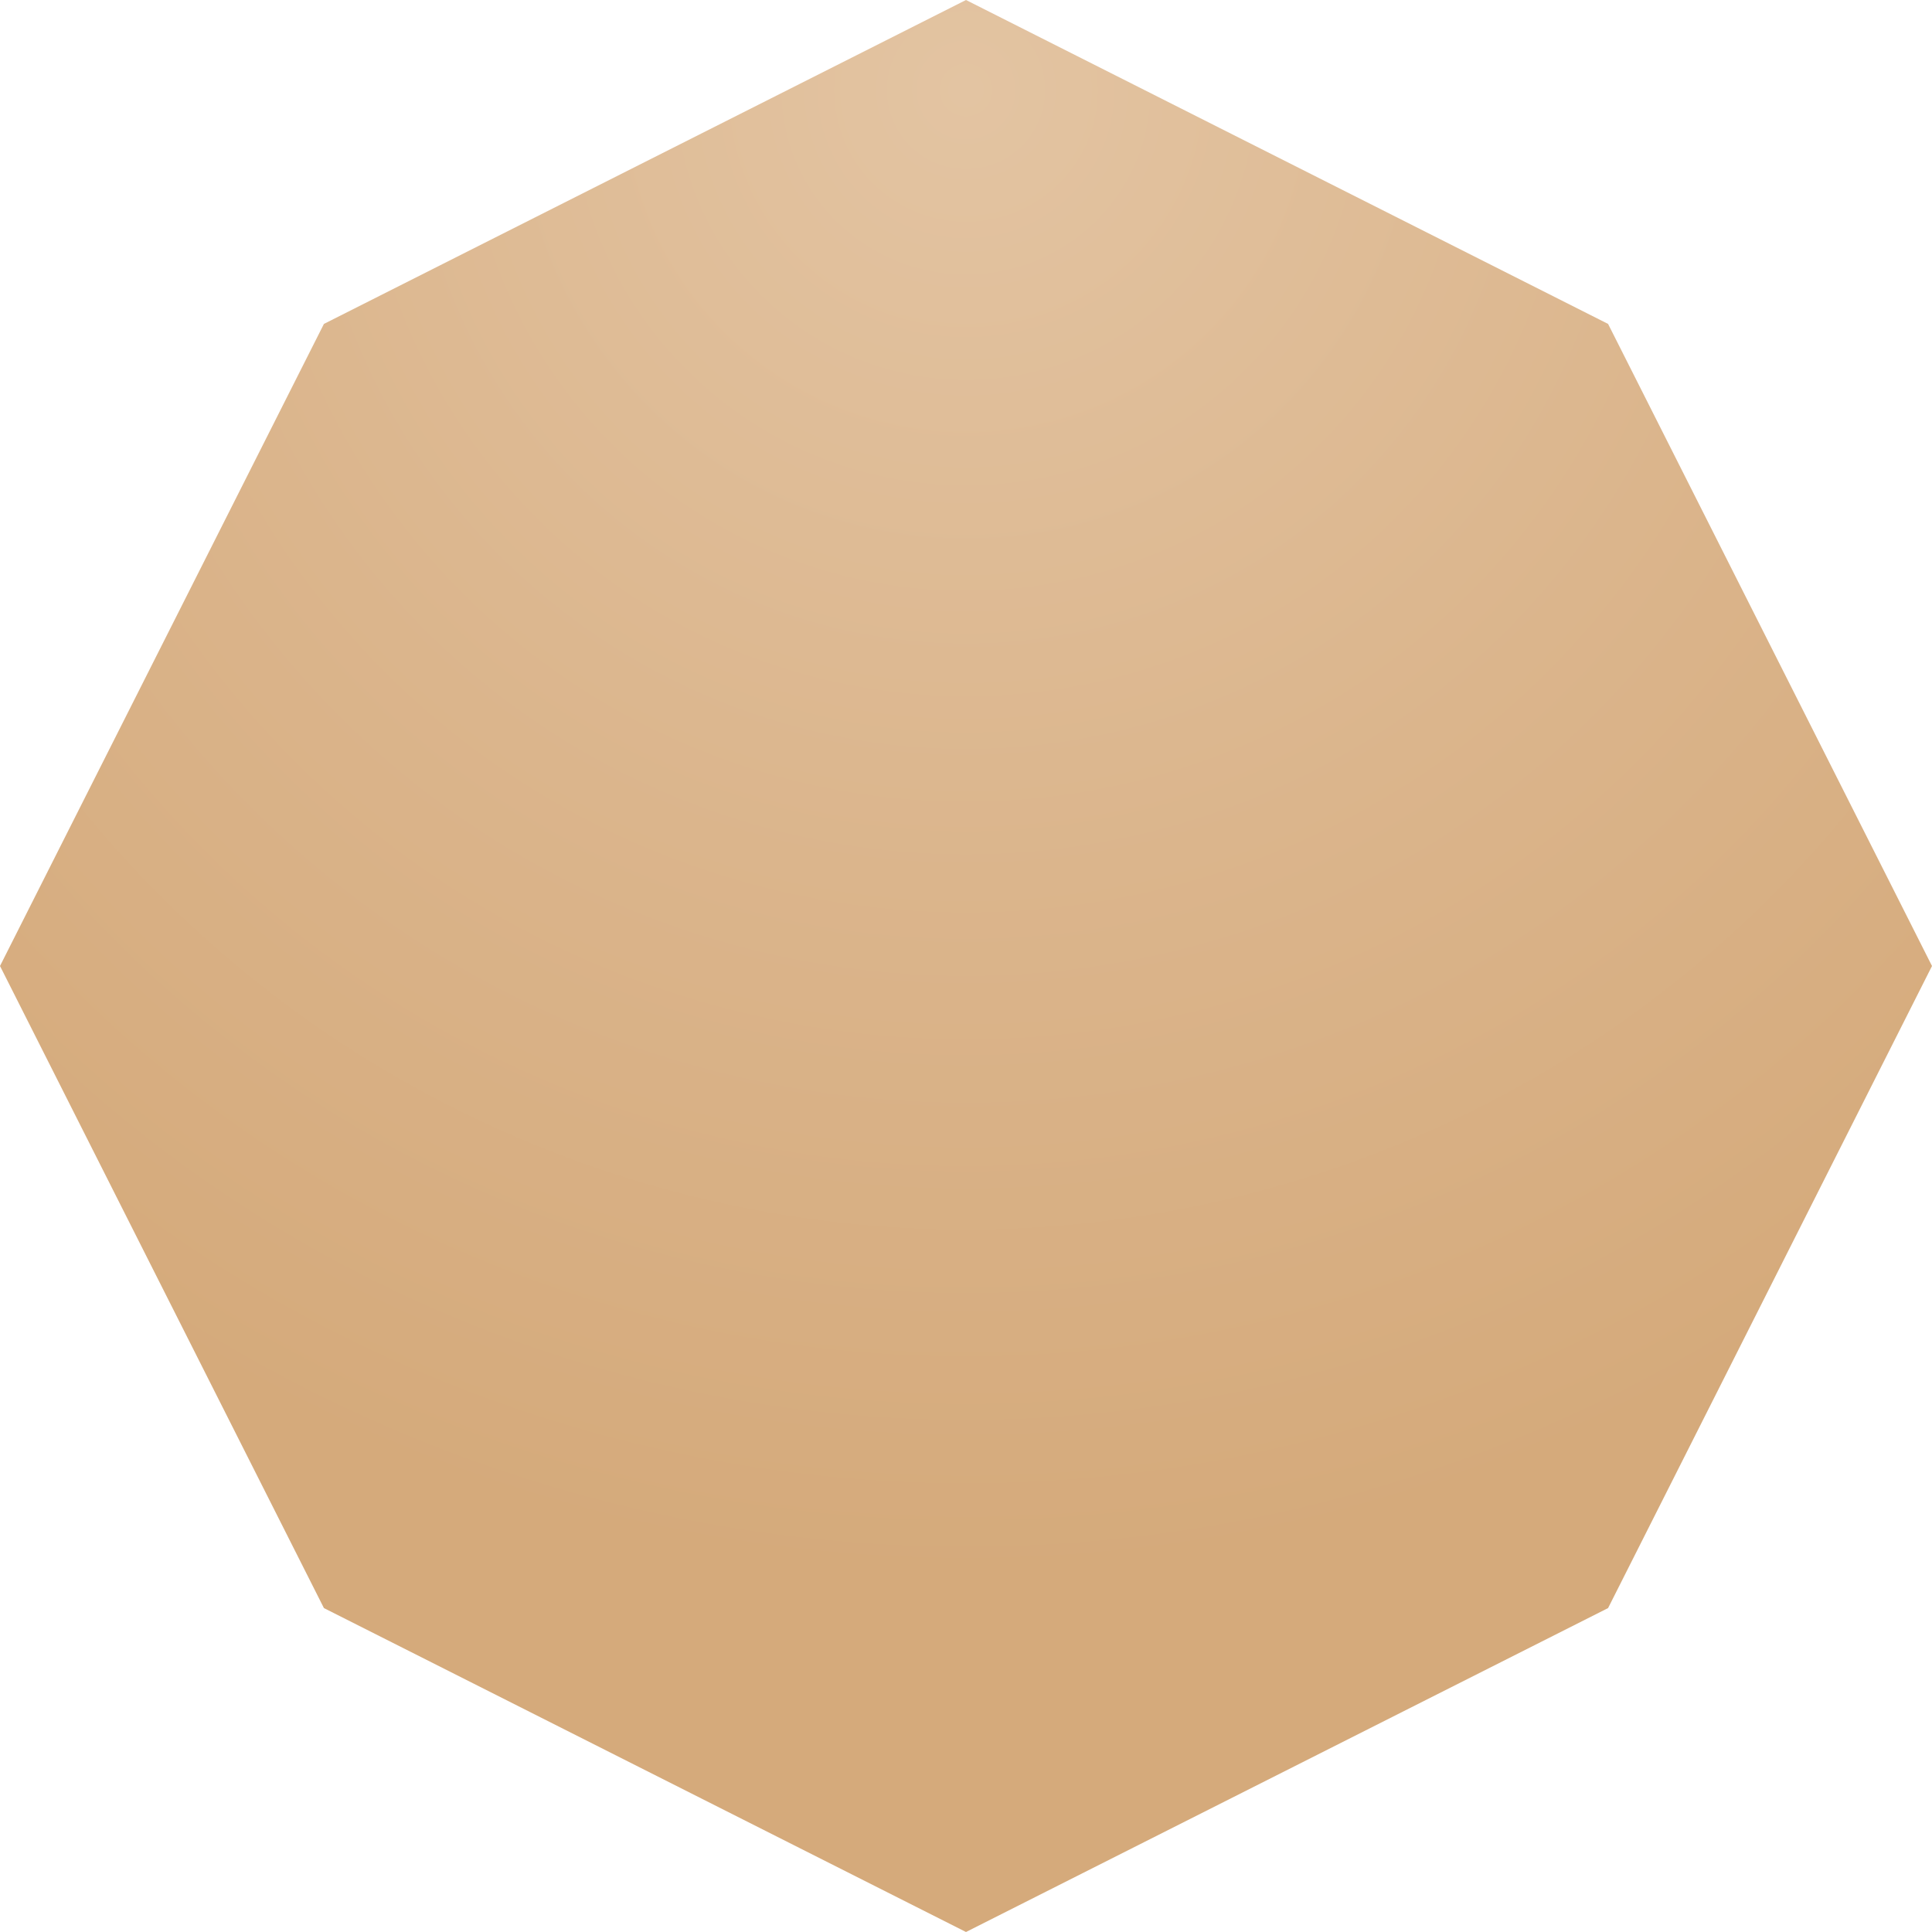 <?xml version="1.0" encoding="UTF-8"?> <svg xmlns="http://www.w3.org/2000/svg" width="453" height="453" viewBox="0 0 453 453" fill="none"> <path d="M226.5 0L377.05 75.95L453 226.5L377.05 377.05L226.5 453L75.95 377.05L0 226.5L75.95 75.95L226.5 0Z" fill="url(#paint0_radial_2_21)"></path> <defs> <radialGradient id="paint0_radial_2_21" cx="0" cy="0" r="1" gradientUnits="userSpaceOnUse" gradientTransform="translate(226.5 19.918) rotate(90) scale(385.278)"> <stop stop-color="#E3C4A2"></stop> <stop offset="0.484" stop-color="#DBB58C"></stop> <stop offset="0.911" stop-color="#D5AA7B"></stop> </radialGradient> </defs> </svg> 